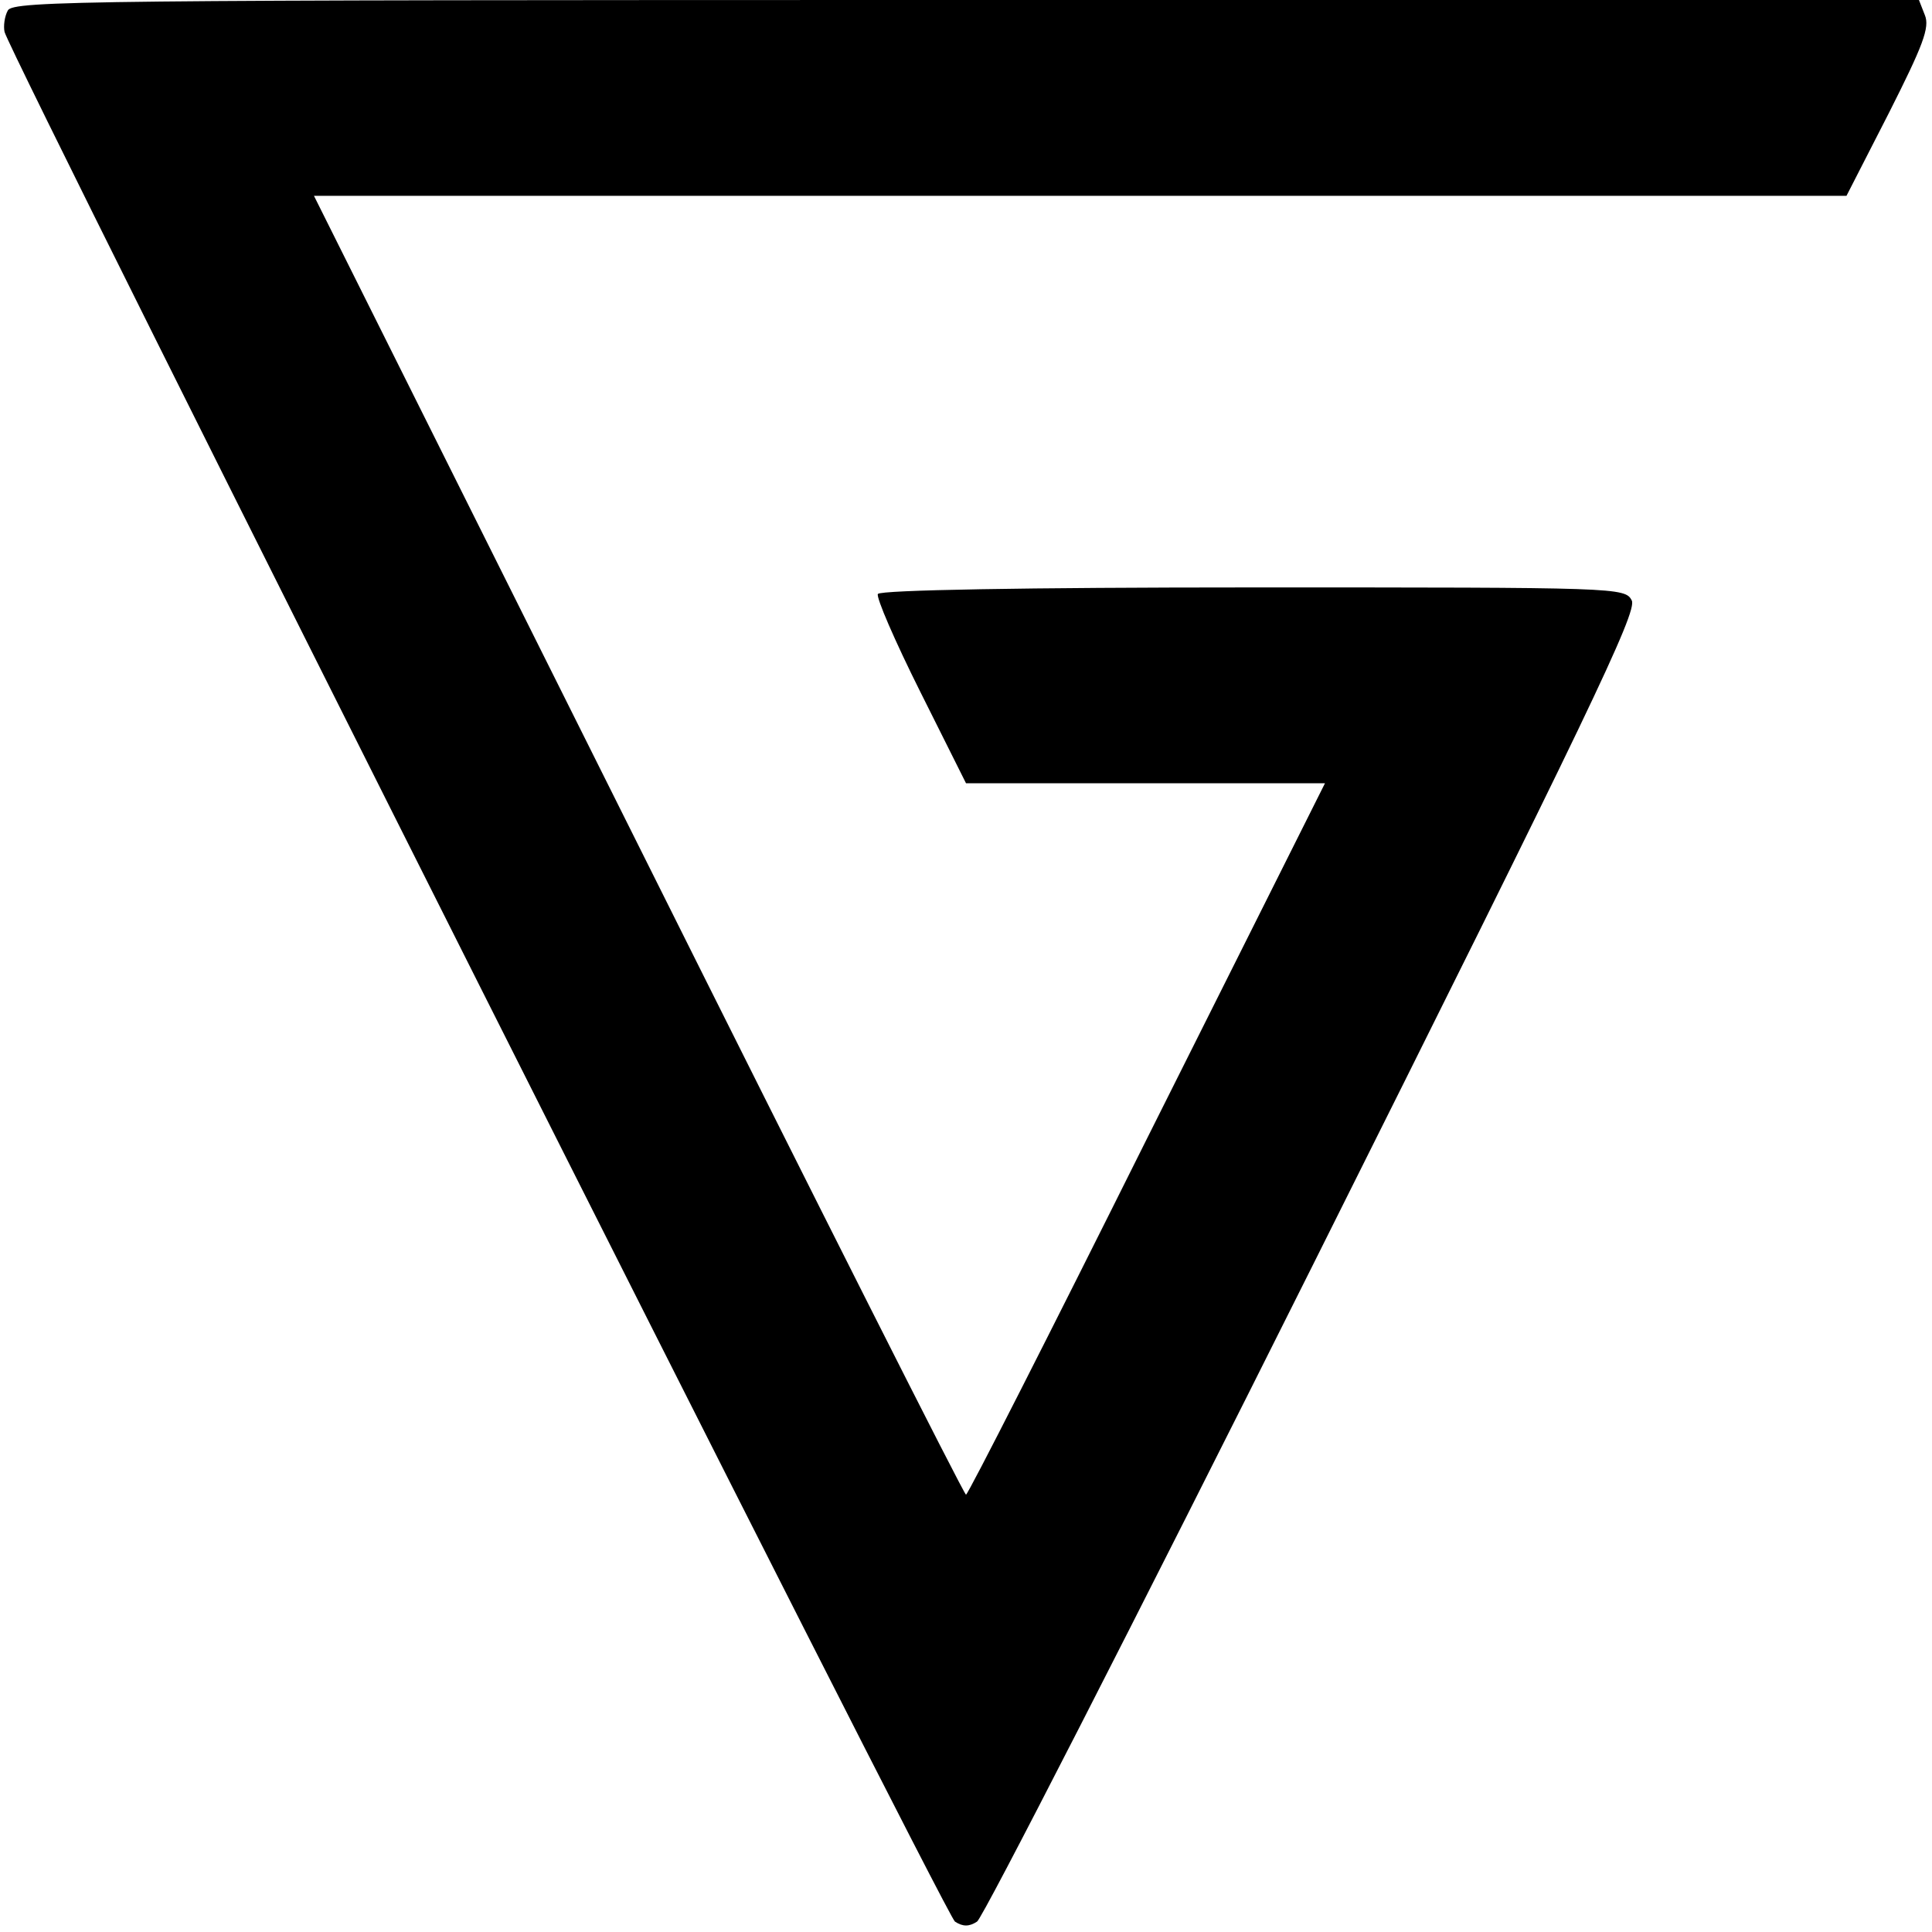 <?xml version="1.0" standalone="no"?>
<!DOCTYPE svg PUBLIC "-//W3C//DTD SVG 20010904//EN"
 "http://www.w3.org/TR/2001/REC-SVG-20010904/DTD/svg10.dtd">
<svg version="1.0" xmlns="http://www.w3.org/2000/svg"
 width="296pt" height="296pt" viewBox="0 0 296 296"
 preserveAspectRatio="xMidYMid meet">
<g transform="translate(0,296) scale(0.1,-0.1)"
fill="#000000" stroke="none">
<path d="M12 2944 c-5 -9 -7 -24 -5 -33 12 -43 1442 -2886 1456 -2895 12 -8
22 -8 34 0 9 6 241 459 515 1007 421 842 497 1000 488 1017 -10 20 -22 20
-580 20 -350 0 -571 -4 -575 -10 -3 -5 26 -72 65 -150 l70 -140 275 0 275 0
-273 -545 c-149 -299 -274 -545 -277 -545 -3 0 -229 448 -502 995 l-497 995
1174 0 1174 0 65 127 c52 103 63 131 55 150 l-9 23 -1459 0 c-1344 0 -1461 -1
-1469 -16z"/>
</g>
</svg>
